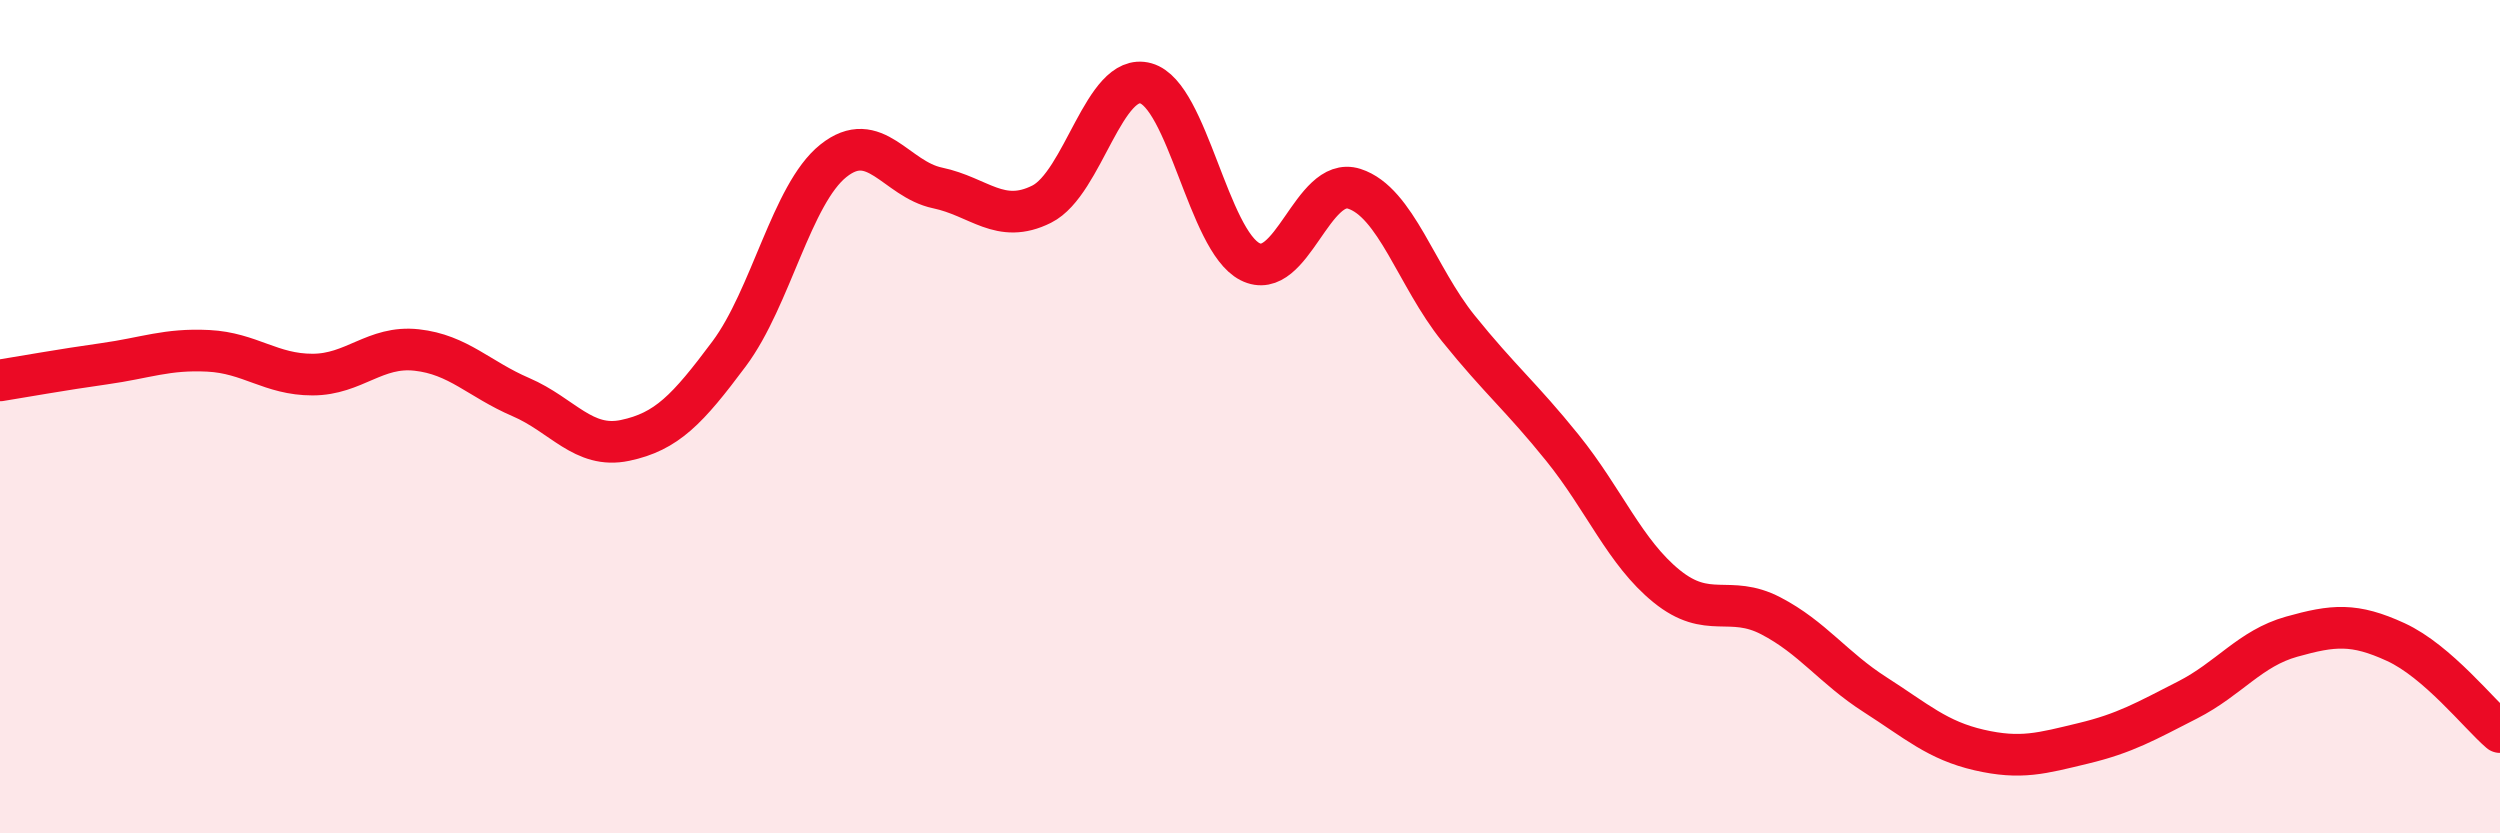 
    <svg width="60" height="20" viewBox="0 0 60 20" xmlns="http://www.w3.org/2000/svg">
      <path
        d="M 0,9.13 C 0.5,9.05 1.5,8.87 2.5,8.73 C 3.5,8.59 4,8.37 5,8.42 C 6,8.47 6.5,8.99 7.5,8.99 C 8.5,8.99 9,8.29 10,8.4 C 11,8.51 11.5,9.1 12.5,9.53 C 13.5,9.96 14,10.78 15,10.57 C 16,10.36 16.5,9.83 17.5,8.49 C 18.5,7.15 19,4.66 20,3.86 C 21,3.06 21.5,4.3 22.5,4.51 C 23.5,4.72 24,5.4 25,4.9 C 26,4.4 26.5,1.72 27.5,2 C 28.5,2.28 29,5.77 30,6.28 C 31,6.79 31.5,4.21 32.5,4.53 C 33.5,4.85 34,6.64 35,7.88 C 36,9.12 36.5,9.51 37.5,10.75 C 38.5,11.99 39,13.26 40,14.07 C 41,14.88 41.5,14.26 42.5,14.78 C 43.5,15.3 44,16.03 45,16.67 C 46,17.31 46.5,17.77 47.5,18 C 48.5,18.23 49,18.08 50,17.84 C 51,17.6 51.5,17.31 52.5,16.8 C 53.5,16.29 54,15.56 55,15.28 C 56,15 56.5,14.95 57.5,15.41 C 58.5,15.87 59.5,17.14 60,17.57L60 20L0 20Z"
        fill="#EB0A25"
        opacity="0.1"
        stroke-linecap="round"
        stroke-linejoin="round"
      />
      <path
        d="M 0,9.13 C 0.5,9.05 1.5,8.87 2.5,8.73 C 3.5,8.59 4,8.37 5,8.42 C 6,8.47 6.5,8.99 7.5,8.99 C 8.5,8.99 9,8.29 10,8.4 C 11,8.51 11.5,9.1 12.5,9.53 C 13.5,9.96 14,10.78 15,10.57 C 16,10.36 16.5,9.83 17.5,8.49 C 18.5,7.15 19,4.66 20,3.86 C 21,3.06 21.5,4.3 22.5,4.51 C 23.5,4.72 24,5.4 25,4.9 C 26,4.4 26.5,1.72 27.5,2 C 28.5,2.28 29,5.77 30,6.28 C 31,6.79 31.5,4.21 32.5,4.53 C 33.5,4.85 34,6.64 35,7.88 C 36,9.12 36.5,9.51 37.5,10.75 C 38.5,11.99 39,13.26 40,14.07 C 41,14.88 41.5,14.26 42.5,14.78 C 43.5,15.3 44,16.03 45,16.67 C 46,17.31 46.5,17.77 47.5,18 C 48.5,18.23 49,18.08 50,17.84 C 51,17.6 51.5,17.31 52.5,16.8 C 53.5,16.29 54,15.56 55,15.28 C 56,15 56.5,14.95 57.5,15.41 C 58.5,15.87 59.5,17.14 60,17.57"
        stroke="#EB0A25"
        stroke-width="1"
        fill="none"
        stroke-linecap="round"
        stroke-linejoin="round"
      />
    </svg>
  